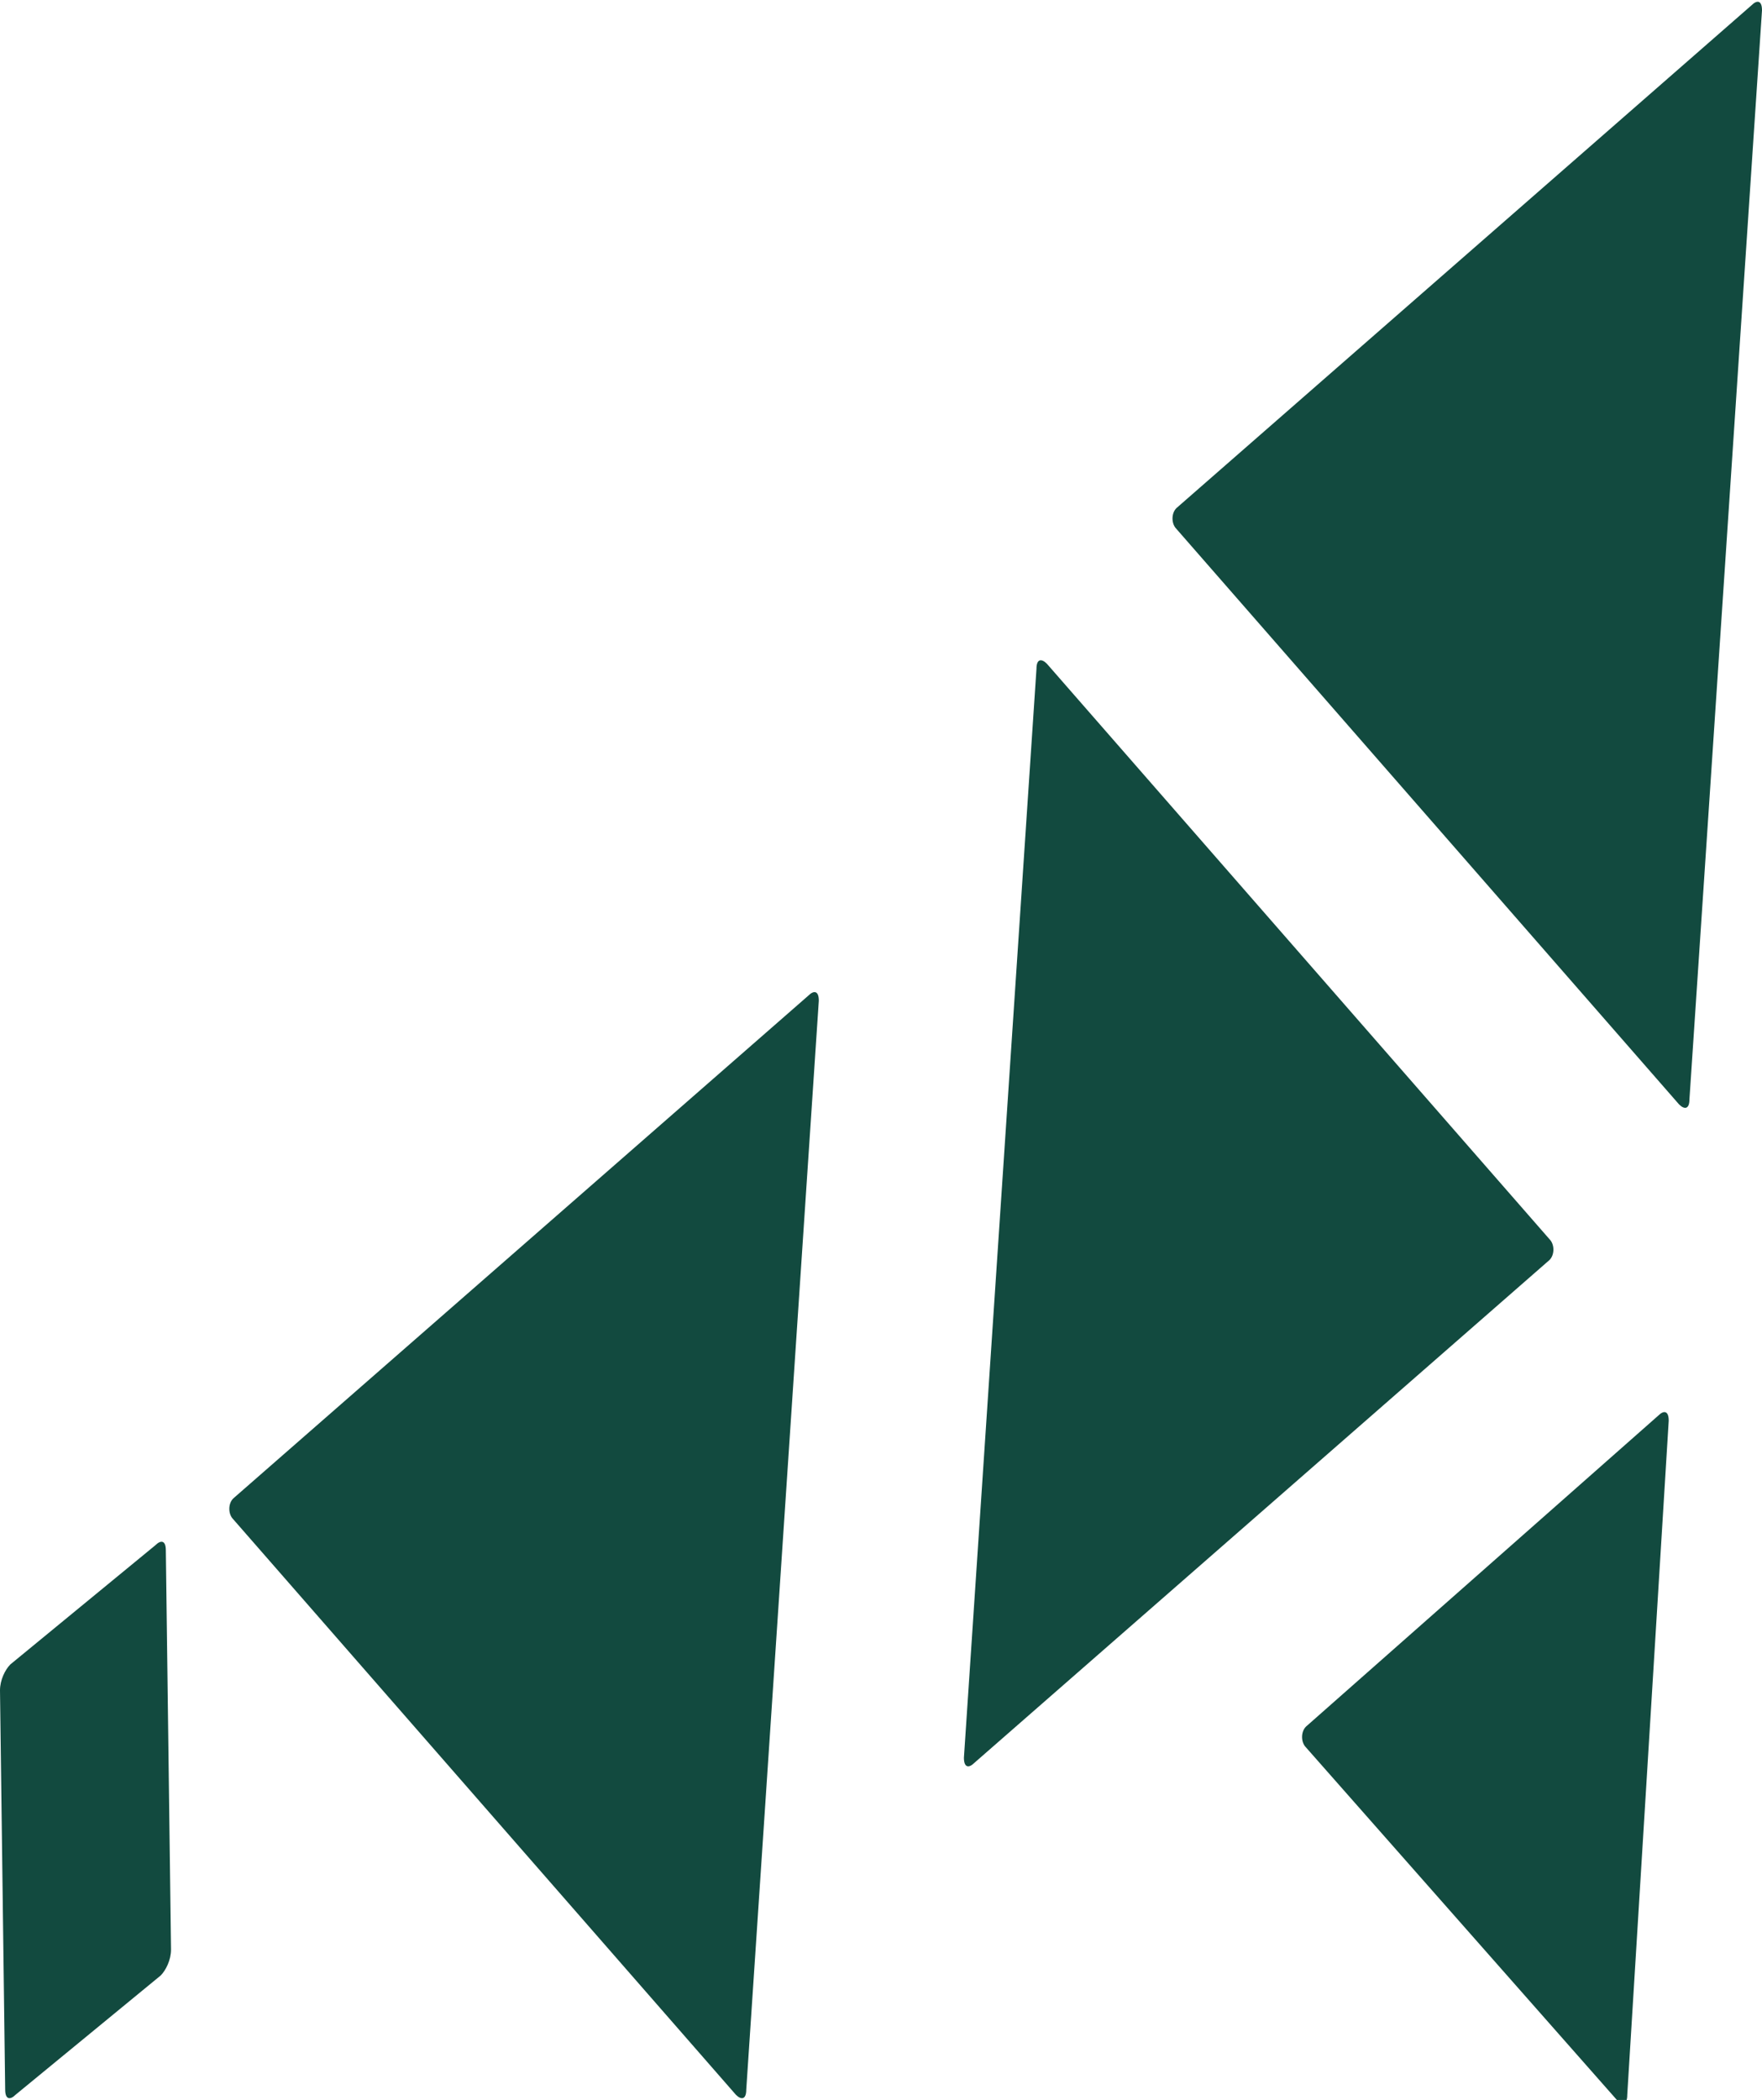 <svg xmlns="http://www.w3.org/2000/svg" xmlns:xlink="http://www.w3.org/1999/xlink" id="Ebene_1" x="0px" y="0px" width="34px" height="40.5px" viewBox="0 0 34 40.5" style="enable-background:new 0 0 34 40.5;" xml:space="preserve"><style type="text/css">	.Schlagschatten{fill:none;}	.Abgerundete_x0020_Ecken_x0020_2_x0020_Pt_x002E_{fill:#FFFFFF;stroke:#000000;stroke-miterlimit:10;}	.Interaktiv_x0020_X_x0020_spiegeln{fill:none;}	.Weich_x0020_abgeflachte_x0020_Kante{fill:url(#SVGID_1_);}	.Abenddämmerung{fill:#FFFFFF;}	.Laub_GS{fill:#FFDD00;}	.Pompadour_GS{fill-rule:evenodd;clip-rule:evenodd;fill:#51AEE2;}	.st0{fill:#124A3F;}</style><linearGradient id="SVGID_1_" gradientUnits="userSpaceOnUse" x1="-385.654" y1="-284.331" x2="-384.947" y2="-283.624">	<stop offset="0" style="stop-color:#E6E6EB"></stop>	<stop offset="0.174" style="stop-color:#E2E2E6"></stop>	<stop offset="0.352" style="stop-color:#D5D4D8"></stop>	<stop offset="0.532" style="stop-color:#C0BFC2"></stop>	<stop offset="0.714" style="stop-color:#A4A2A4"></stop>	<stop offset="0.895" style="stop-color:#828282"></stop>	<stop offset="1" style="stop-color:#6B6E6E"></stop></linearGradient><g>	<g>		<path class="st0" d="M22.7,9.8c-0.1,0.1-0.1,0.3,0,0.4l9.7,11.1c0.1,0.1,0.2,0.1,0.2-0.1l1.4-21C34,0,33.9,0,33.8,0.1L22.7,9.8z"></path>	</g>	<g>		<path class="st0" d="M15.8,19.3c0-0.2-0.1-0.2-0.2-0.1L4.5,28.9c-0.1,0.1-0.1,0.3,0,0.4l9.7,11.1c0.1,0.1,0.2,0.1,0.2-0.1    L15.8,19.3z"></path>	</g>	<g>		<path class="st0" d="M32.2,27.4c0-0.2-0.1-0.2-0.2-0.1l-6.8,6c-0.1,0.1-0.1,0.3,0,0.4l6,6.8c0.1,0.1,0.2,0.1,0.2-0.1L32.2,27.4z"></path>	</g>	<g>		<path class="st0" d="M18.6,33.9c0,0.2,0.1,0.2,0.2,0.1l11.1-9.7c0.1-0.1,0.1-0.3,0-0.4l-9.7-11.1c-0.1-0.1-0.2-0.1-0.2,0.1    L18.6,33.9z"></path>	</g>	<g>		<path class="st0" d="M3.2,29.9c0-0.2-0.1-0.2-0.2-0.1l-2.8,2.3C0.1,32.2,0,32.4,0,32.6l0.1,7.7c0,0.2,0.1,0.2,0.2,0.1l2.8-2.3    c0.1-0.1,0.2-0.3,0.2-0.5L3.2,29.9z"></path>	</g></g></svg>
